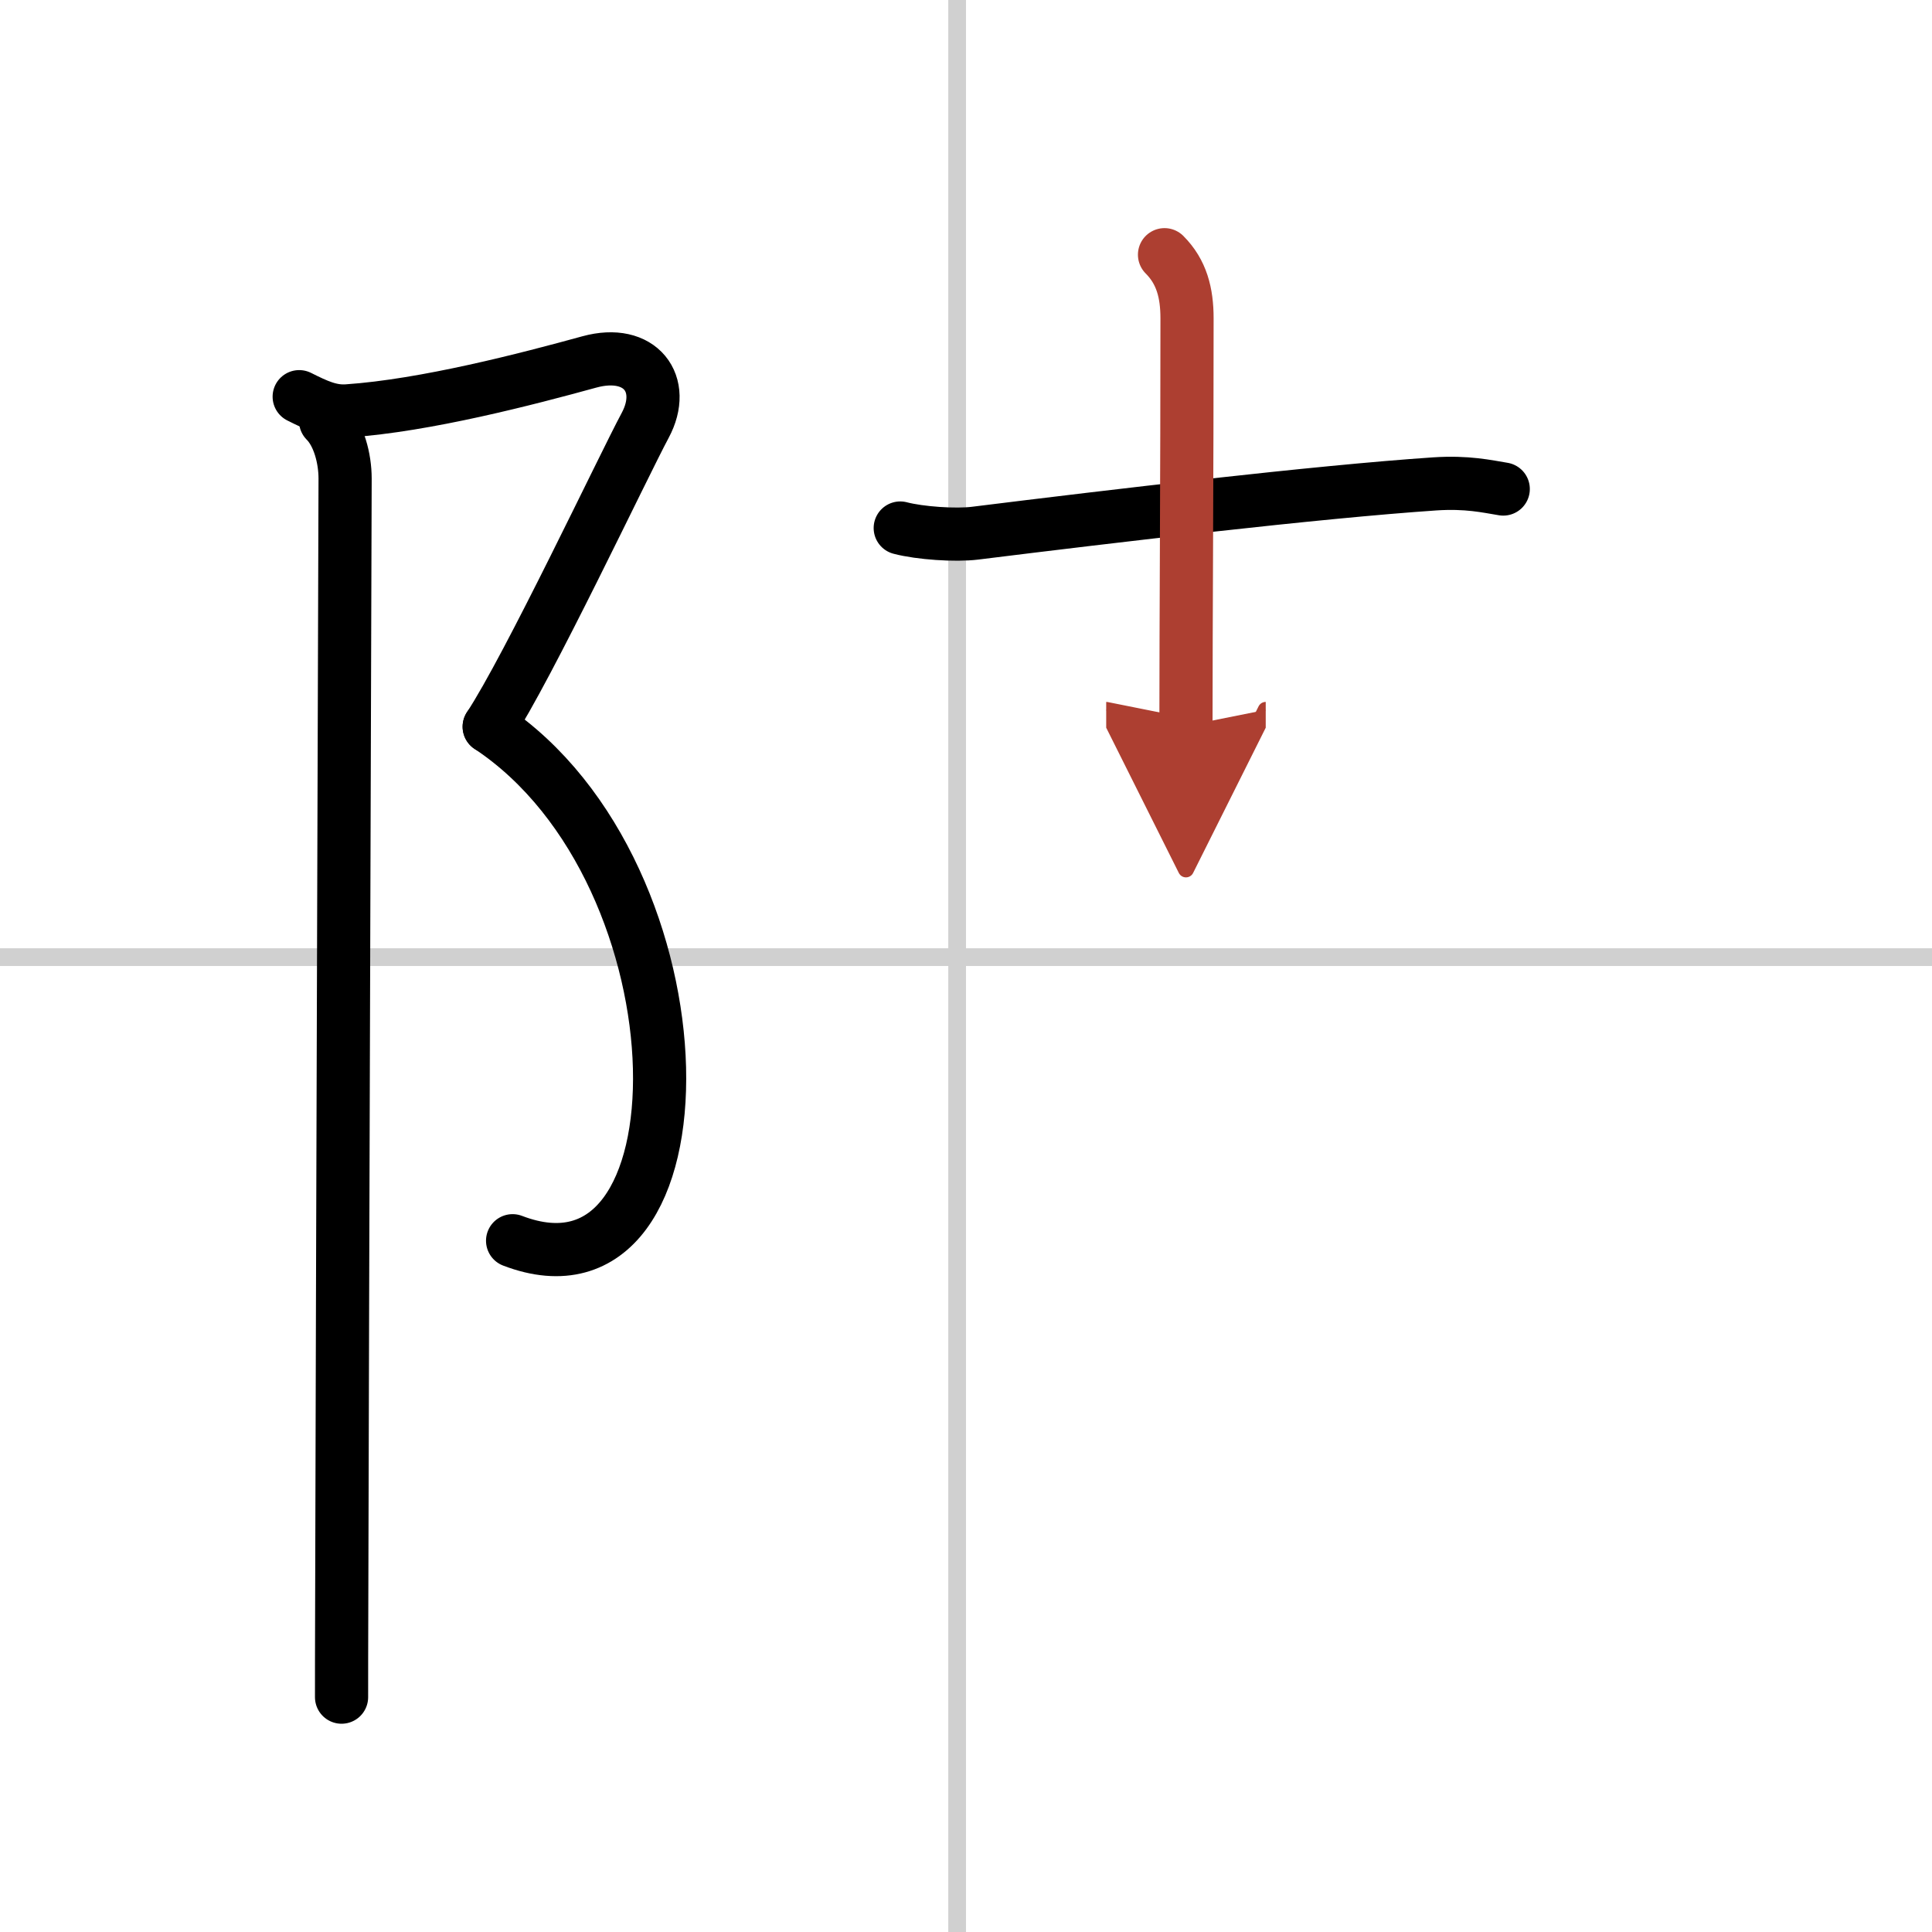 <svg width="400" height="400" viewBox="0 0 109 109" xmlns="http://www.w3.org/2000/svg"><defs><marker id="a" markerWidth="4" orient="auto" refX="1" refY="5" viewBox="0 0 10 10"><polyline points="0 0 10 5 0 10 1 5" fill="#ad3f31" stroke="#ad3f31"/></marker></defs><g fill="none" stroke="#000" stroke-linecap="round" stroke-linejoin="round" stroke-width="3"><rect width="100%" height="100%" fill="#fff" stroke="#fff"/><line x1="54" x2="54" y2="109" stroke="#d0d0d0" stroke-width="1"/><line x2="109" y1="54" y2="54" stroke="#d0d0d0" stroke-width="1"/><path d="m16.88 22.38c1 0.5 1.78 0.87 2.73 0.8 4.4-0.3 10.15-1.8 13.64-2.76 2.89-0.79 4.4 1.25 3.15 3.58s-6.6 13.67-8.8 17"/><path d="m27.6 41c12.56 8.33 12.62 33.33 1.32 29"/><path d="m18.37 23.75c0.75 0.75 1.1 2.12 1.1 3.25 0 0.88-0.15 46.41-0.19 63.25-0.01 2.64-0.01 4.57-0.01 5.5"/><path d="m50.79 29.79c1.1 0.29 3.13 0.43 4.23 0.29 7.73-0.96 19.26-2.33 25.93-2.78 1.83-0.12 2.94 0.14 3.86 0.29"/><path d="m65.7 14.37c0.97 0.97 1.27 2.16 1.27 3.59 0 8.92-0.06 16.92-0.06 22.99" marker-end="url(#a)" stroke="#ad3f31"/></g></svg>
